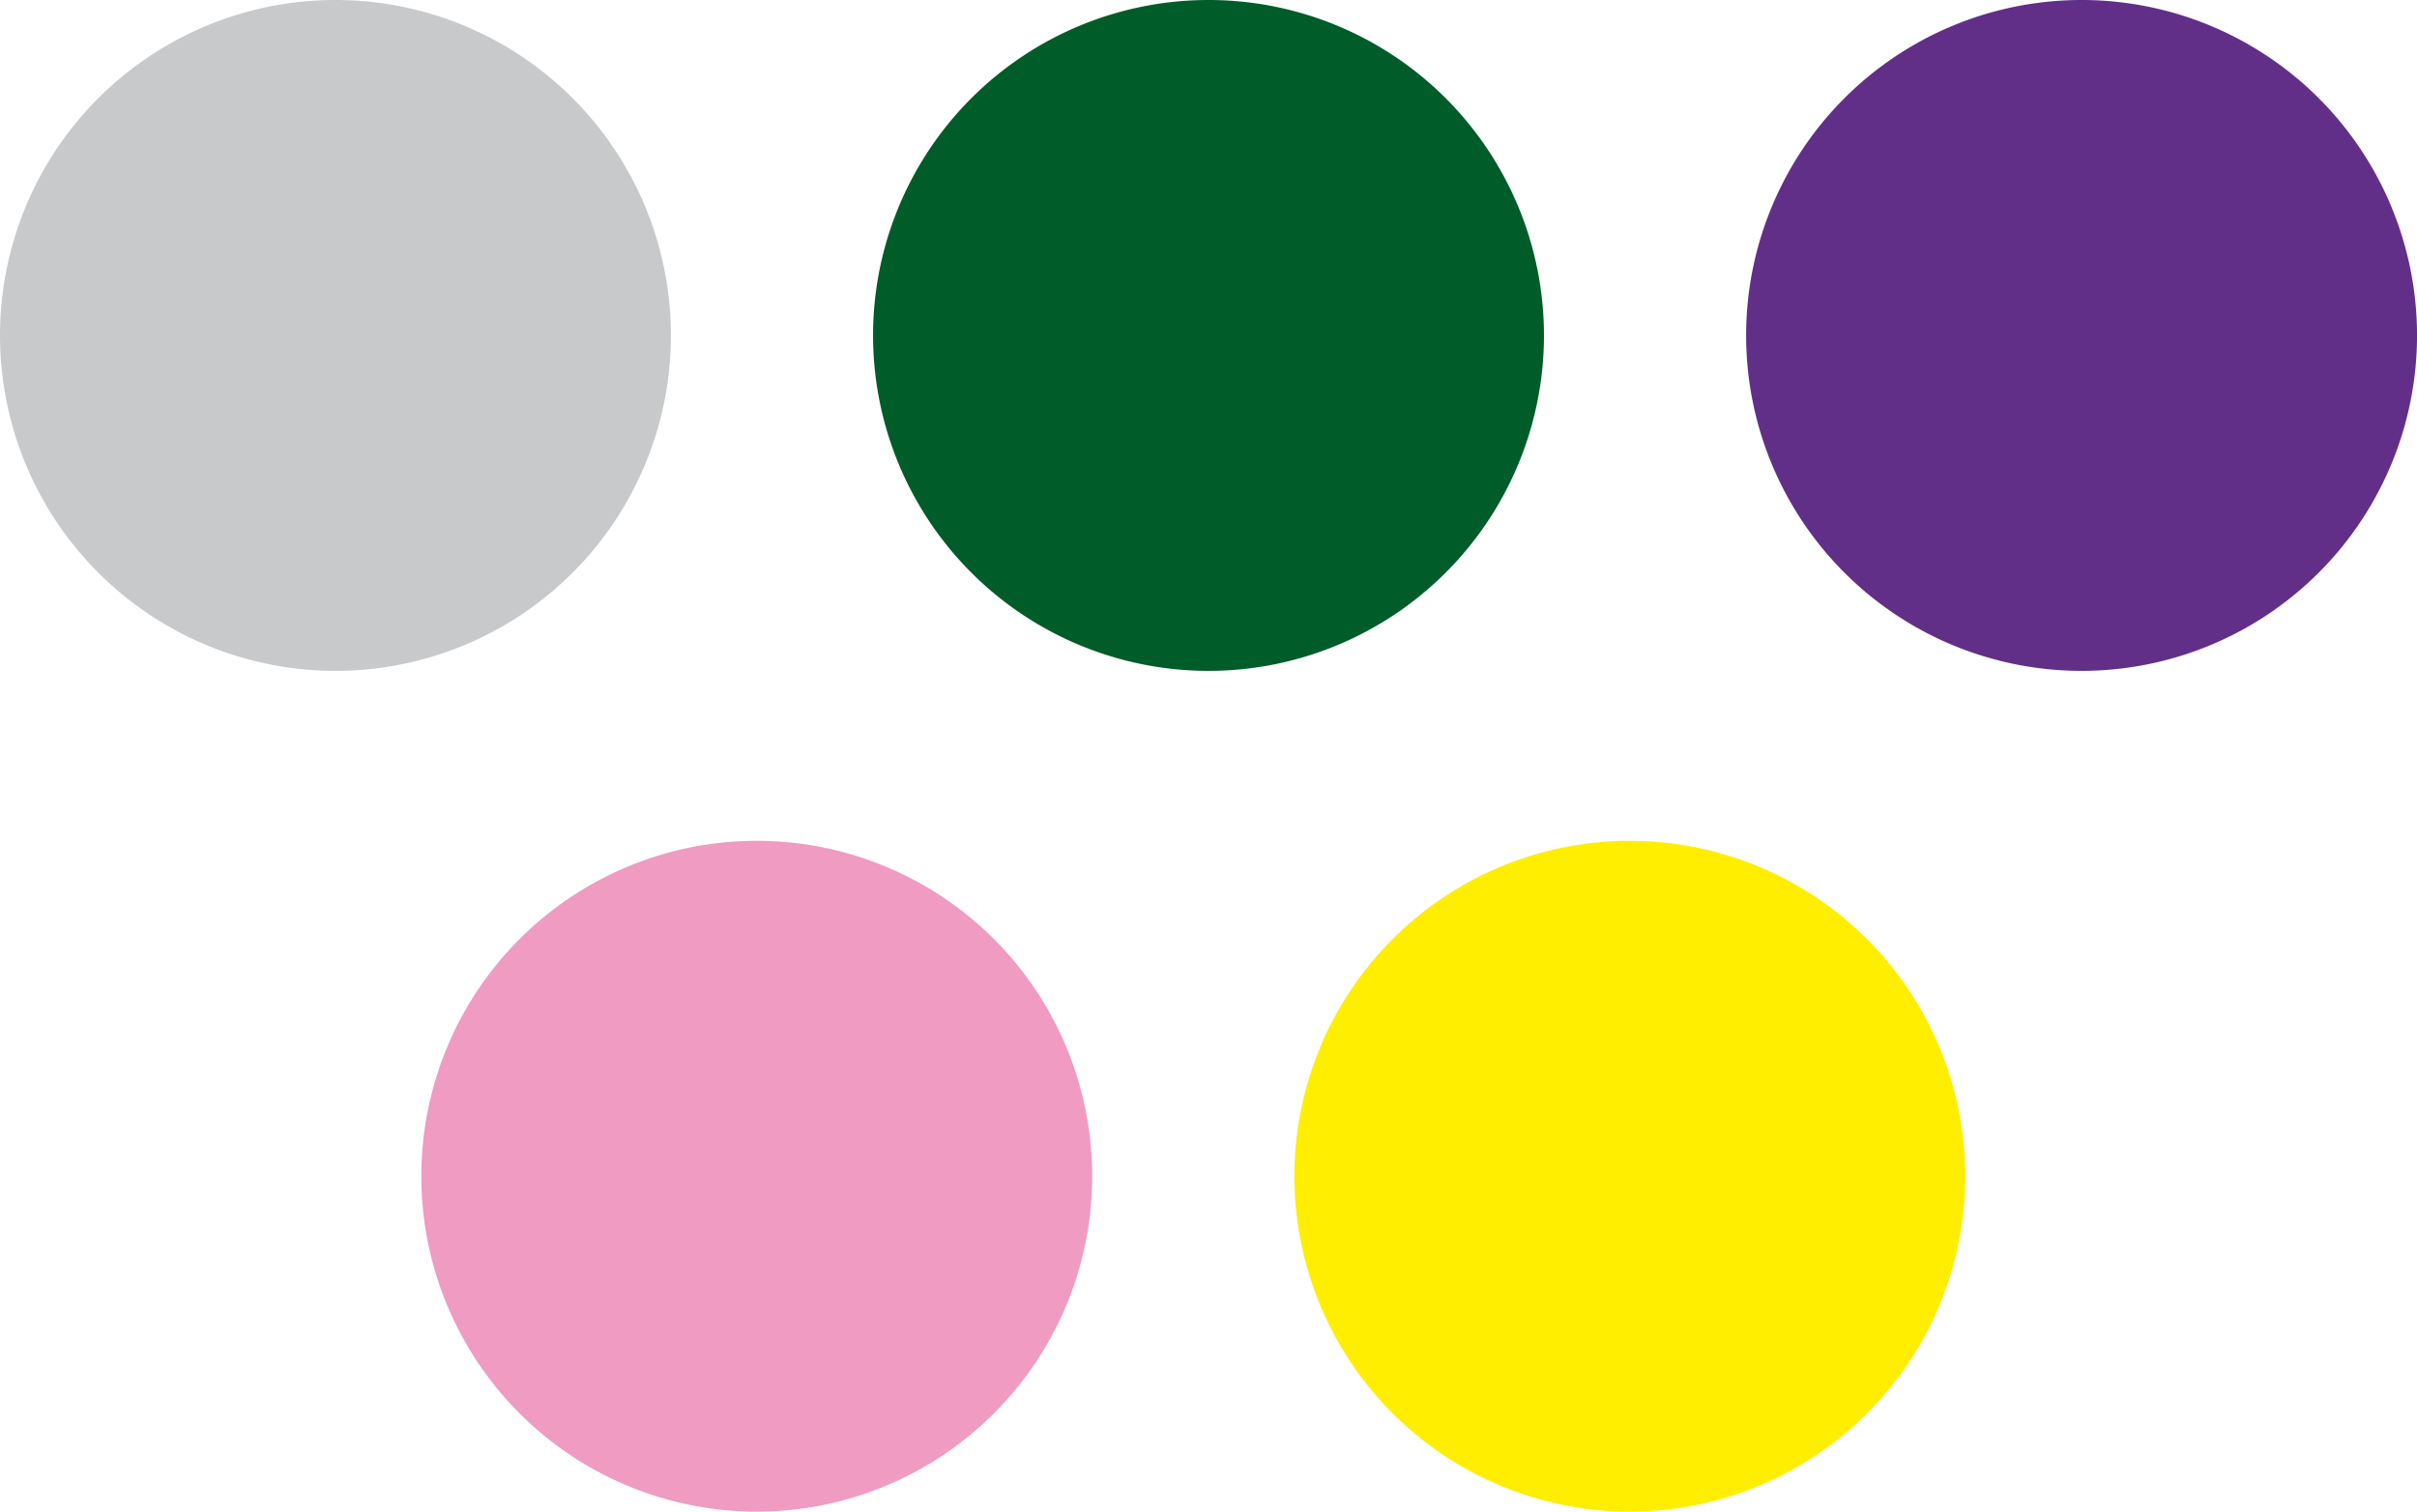 <svg xmlns="http://www.w3.org/2000/svg" width="77.679" height="48.584" viewBox="0 0 77.679 48.584"><g transform="translate(-59.148 -424)"><path d="M80.71,434.78A10.781,10.781,0,1,1,69.929,424,10.78,10.78,0,0,1,80.71,434.78Z" transform="translate(0 0)" fill="#c7c9cb"/><path d="M100.346,434.78A10.781,10.781,0,1,1,89.565,424,10.78,10.78,0,0,1,100.346,434.78Z" transform="translate(8.423 0)" fill="#005c29"/><path d="M119.982,434.78A10.781,10.781,0,1,1,109.2,424,10.78,10.78,0,0,1,119.982,434.78Z" transform="translate(16.846 0)" fill="#622f88"/><path d="M90.184,453.692a10.78,10.78,0,1,1-10.78-10.78A10.78,10.78,0,0,1,90.184,453.692Z" transform="translate(4.065 8.112)" fill="#ef9bc2"/><path d="M109.82,453.692a10.78,10.78,0,1,1-10.78-10.78A10.78,10.78,0,0,1,109.82,453.692Z" transform="translate(12.488 8.112)" fill="#fe0"/></g></svg>